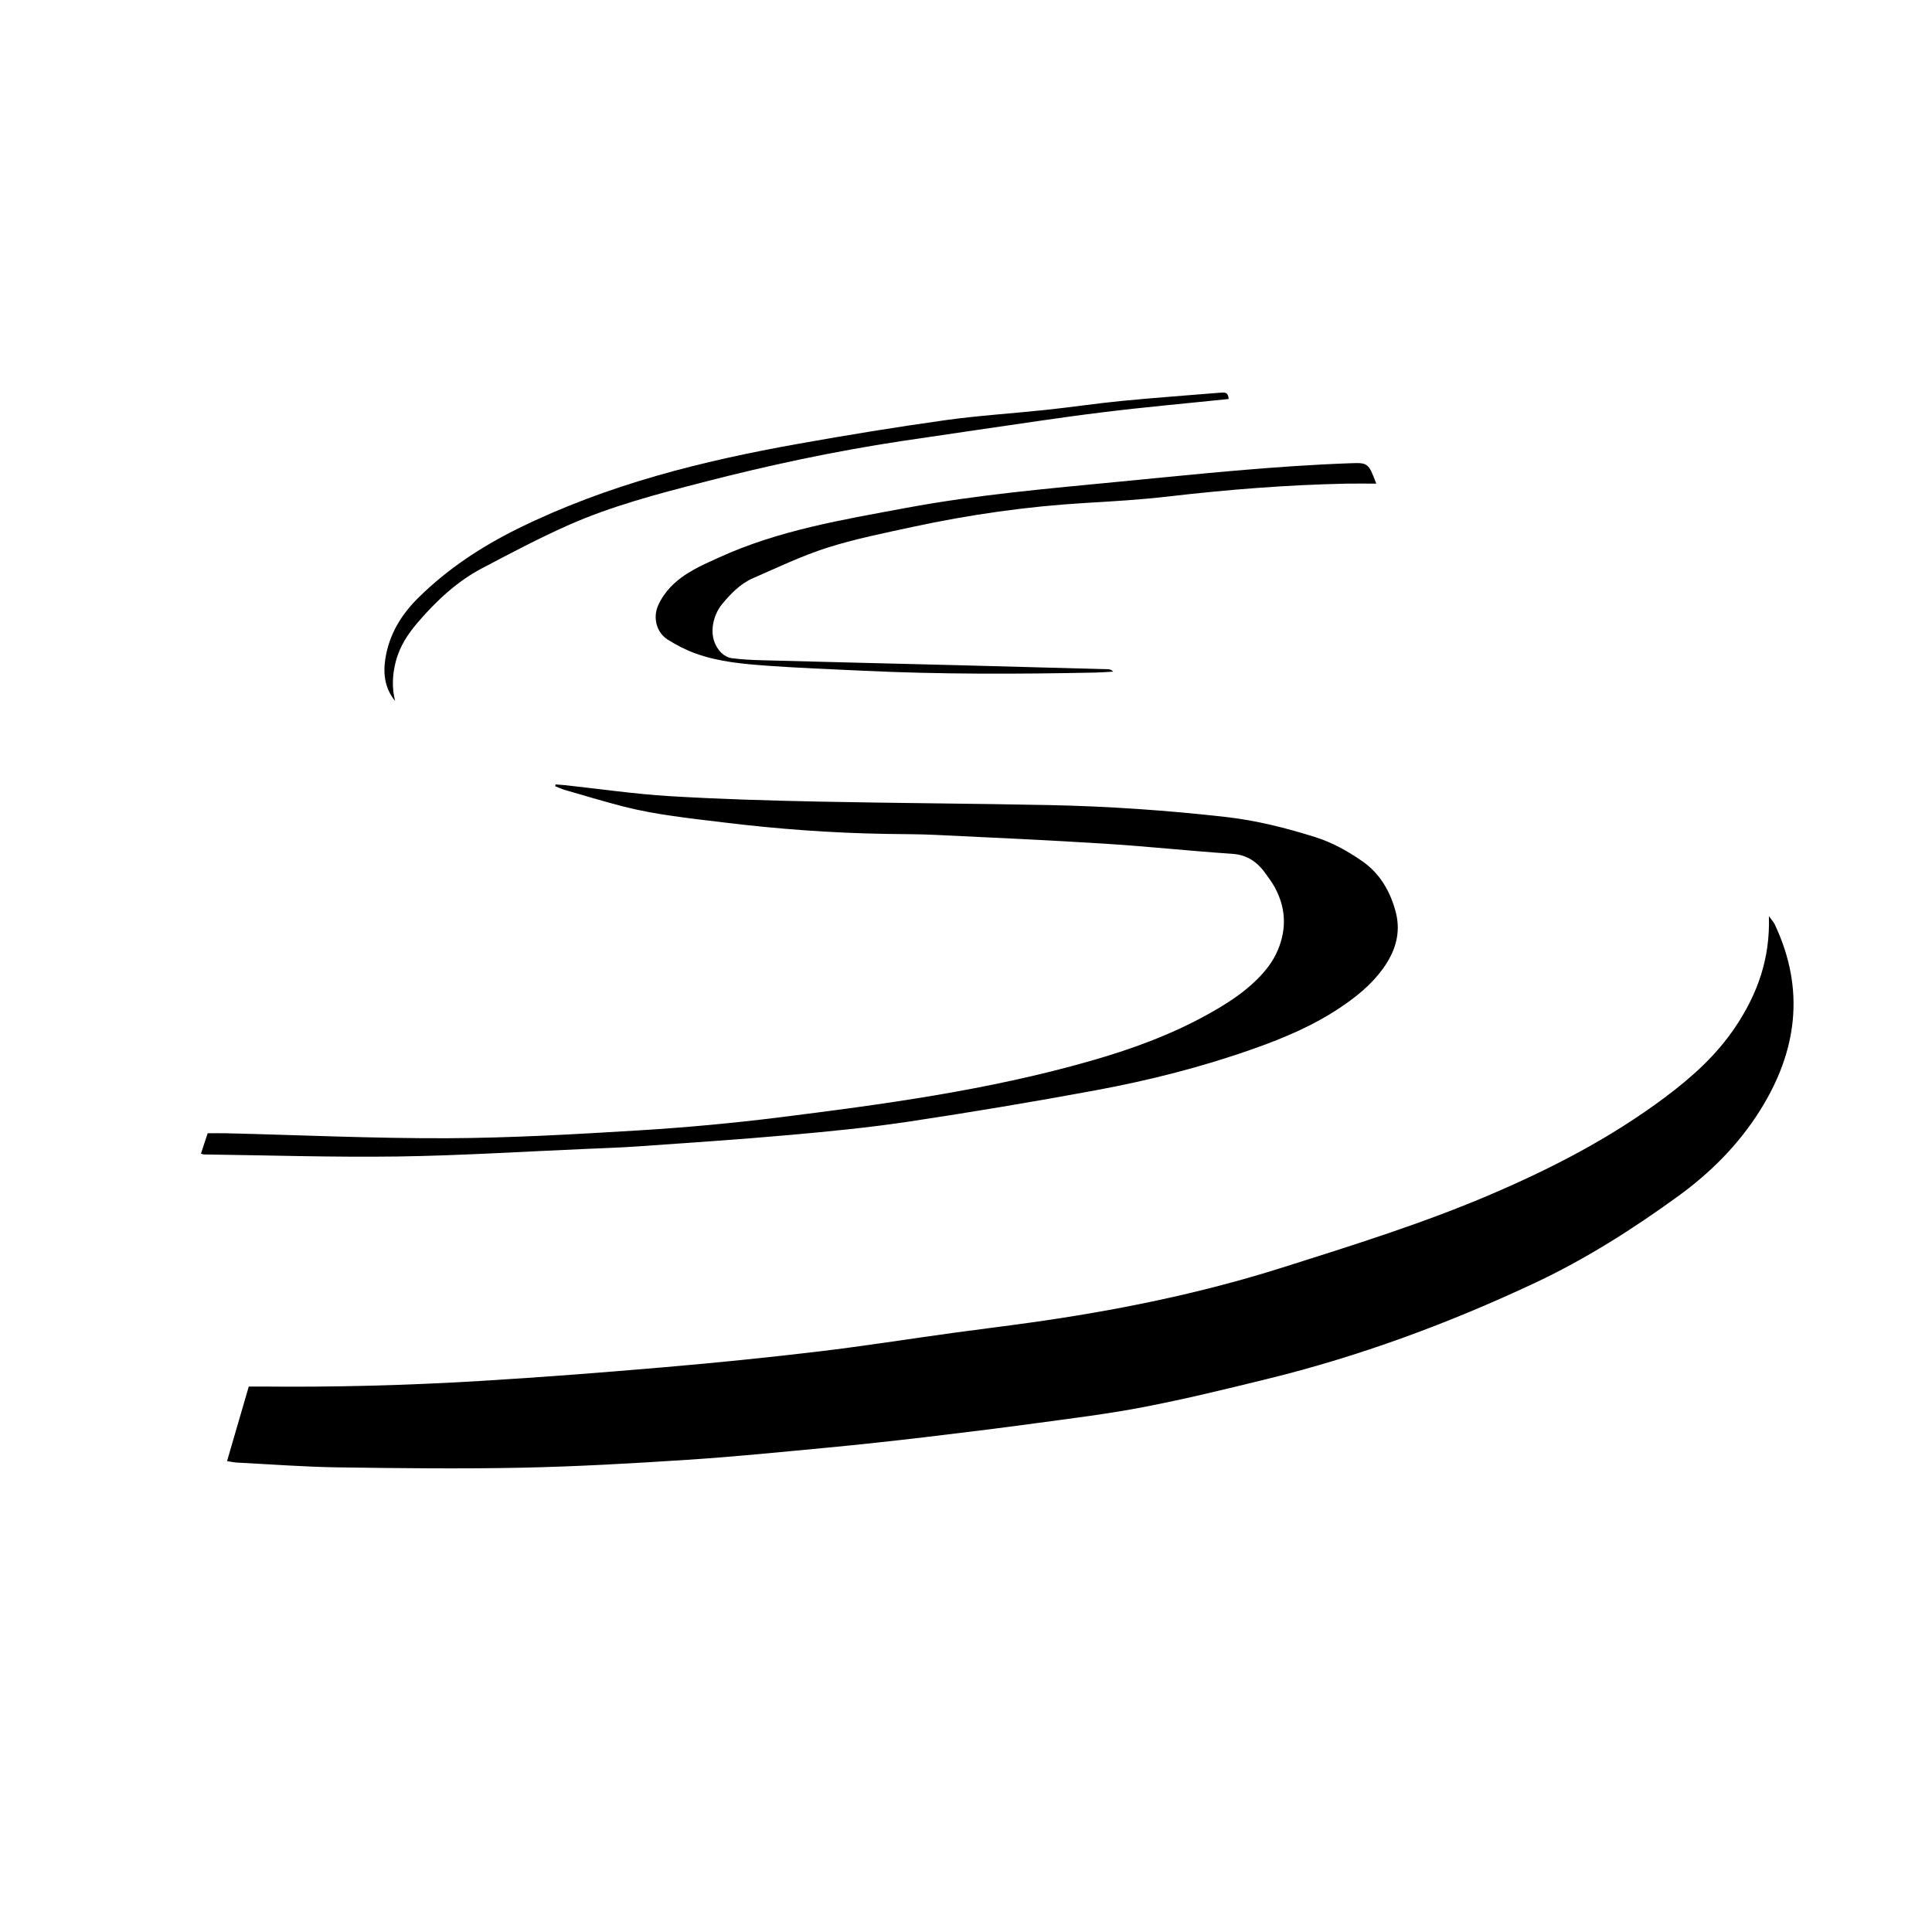 <?xml version="1.0" encoding="UTF-8"?>
<svg xmlns="http://www.w3.org/2000/svg" id="Layer_1" data-name="Layer 1" width="100mm" height="100mm" viewBox="0 0 283.46 283.46">
  <path d="M33.31,214.38c1.1-3.77,2.13-7.3,3.19-10.95.67,0,1.26,0,1.84,0,10.67.11,21.33-.17,31.98-.81,9.08-.54,18.15-1.25,27.22-2.03,7.55-.65,15.1-1.41,22.63-2.31,6.56-.78,13.1-1.82,19.65-2.72,3.76-.52,7.52-.97,11.28-1.5,12.52-1.75,24.9-4.24,37.06-8.09,10.35-3.28,20.72-6.5,30.76-10.81,8.9-3.82,17.53-8.28,25.47-14.24,3.88-2.91,7.5-6.14,10.31-10.38,3.11-4.69,5.03-9.81,4.83-16.12.41.57.67.83.83,1.15,4.58,9.64,3.27,18.77-2.15,27.38-3.2,5.09-7.35,9.18-12.02,12.57-6.67,4.84-13.58,9.22-20.93,12.68-12.73,5.98-25.8,10.8-39.3,14.11-6.02,1.48-12.04,2.95-18.11,4.12-5.33,1.03-10.71,1.68-16.08,2.41-5.37.73-10.75,1.39-16.13,2.03-4.79.56-9.58,1.09-14.38,1.54-6.8.64-13.59,1.33-20.4,1.77-8.1.53-16.22.99-24.33,1.16-8.98.18-17.98.08-26.96-.05-4.92-.07-9.84-.45-14.77-.7-.42-.02-.84-.12-1.5-.21Z"></path>
  <path d="M81.51,115.09c.46.04.93.06,1.39.11,5.12.55,10.22,1.3,15.35,1.61,7.3.44,14.61.65,21.92.8,11.26.23,22.52.28,33.78.51,8.66.18,17.31.77,25.93,1.75,4.42.5,8.75,1.59,13.03,2.93,2.52.79,4.85,2.07,7.05,3.62,2.48,1.75,4.05,4.37,4.84,7.47.79,3.09-.15,5.83-1.91,8.25-1.69,2.33-3.84,4.06-6.12,5.6-4.01,2.71-8.35,4.54-12.79,6.11-7.59,2.69-15.35,4.66-23.19,6.11-9.12,1.69-18.28,3.22-27.44,4.6-5.79.87-11.62,1.44-17.45,1.96-7.39.66-14.8,1.15-22.2,1.67-2.59.18-5.19.27-7.79.38-9.2.39-18.39.98-27.59,1.11-9.47.13-18.95-.18-28.42-.3-.1,0-.2-.06-.42-.12.34-1.01.67-2.01.99-2.99.96,0,1.83-.02,2.69,0,10.83.26,21.65.77,32.48.73,9.36-.04,18.72-.58,28.07-1.15,6.86-.42,13.72-1.05,20.55-1.9,15.32-1.92,30.63-3.98,45.62-8.26,6.04-1.72,11.95-3.85,17.53-6.98,2.47-1.39,4.87-2.89,6.96-4.95,1.27-1.25,2.39-2.64,3.11-4.36,1.35-3.2,1.16-6.31-.5-9.31-.37-.66-.83-1.26-1.27-1.88-1.25-1.8-2.81-2.8-4.94-2.94-6.16-.41-12.3-1.08-18.46-1.47-8.38-.53-16.77-.91-25.15-1.31-2.38-.11-4.76-.1-7.15-.14-8.02-.13-16-.72-23.98-1.7-4.84-.6-9.69-1.08-14.45-2.29-2.9-.74-5.77-1.61-8.64-2.44-.5-.14-.98-.37-1.48-.56.02-.08.03-.17.05-.25Z"></path>
  <path d="M201.92,70.96c-1.51,0-2.95-.03-4.39,0-8.72.18-17.4.87-26.08,1.88-4.03.47-8.09.71-12.15.95-8.55.5-17.02,1.71-25.42,3.52-4.19.91-8.41,1.75-12.51,3.05-3.72,1.19-7.32,2.91-10.93,4.49-1.79.78-3.21,2.23-4.5,3.79-1.39,1.68-2.25,5-.1,7.15.41.4,1,.71,1.54.78,1.45.19,2.91.26,4.37.3,9.63.26,19.26.49,28.89.73,7.31.19,14.61.39,21.92.59.26,0,.51.07.77.35-.88.05-1.76.12-2.64.14-11.42.23-22.84.27-34.26-.28-4.59-.22-9.19-.39-13.78-.72-3.56-.26-7.14-.56-10.56-1.79-1.43-.51-2.82-1.23-4.13-2.05-1.61-1.02-2.21-3.16-1.4-5.01.44-1,1.1-1.94,1.83-2.71,2.02-2.09,4.55-3.17,7.07-4.31,8.84-4.04,18.21-5.56,27.54-7.3,10.31-1.92,20.73-2.82,31.13-3.83,11.37-1.1,22.74-2.32,34.17-2.72,2.36-.08,2.51.01,3.62,2.99Z"></path>
  <path d="M180.28,58.54c-6.23.65-12.37,1.19-18.5,1.95-6.29.77-12.56,1.75-18.83,2.65-3.59.52-7.19,1.05-10.78,1.59-9.76,1.48-19.42,3.54-29.01,6.02-6.74,1.74-13.49,3.5-19.93,6.37-4.26,1.9-8.42,4.1-12.57,6.29-3.56,1.88-6.56,4.66-9.28,7.81-1.48,1.71-2.74,3.58-3.33,5.91-.48,1.89-.57,3.79-.08,5.71-1.44-1.75-1.78-3.82-1.45-6.07.56-3.75,2.42-6.67,4.91-9.12,4.34-4.26,9.23-7.46,14.53-10.08,13.18-6.5,27.07-9.94,41.19-12.46,7.15-1.28,14.33-2.45,21.52-3.46,4.94-.69,9.92-.99,14.87-1.52,3.66-.39,7.31-.94,10.97-1.3,4.85-.47,9.71-.82,14.57-1.22.55-.04,1.13-.12,1.19.94Z"></path>
</svg>
